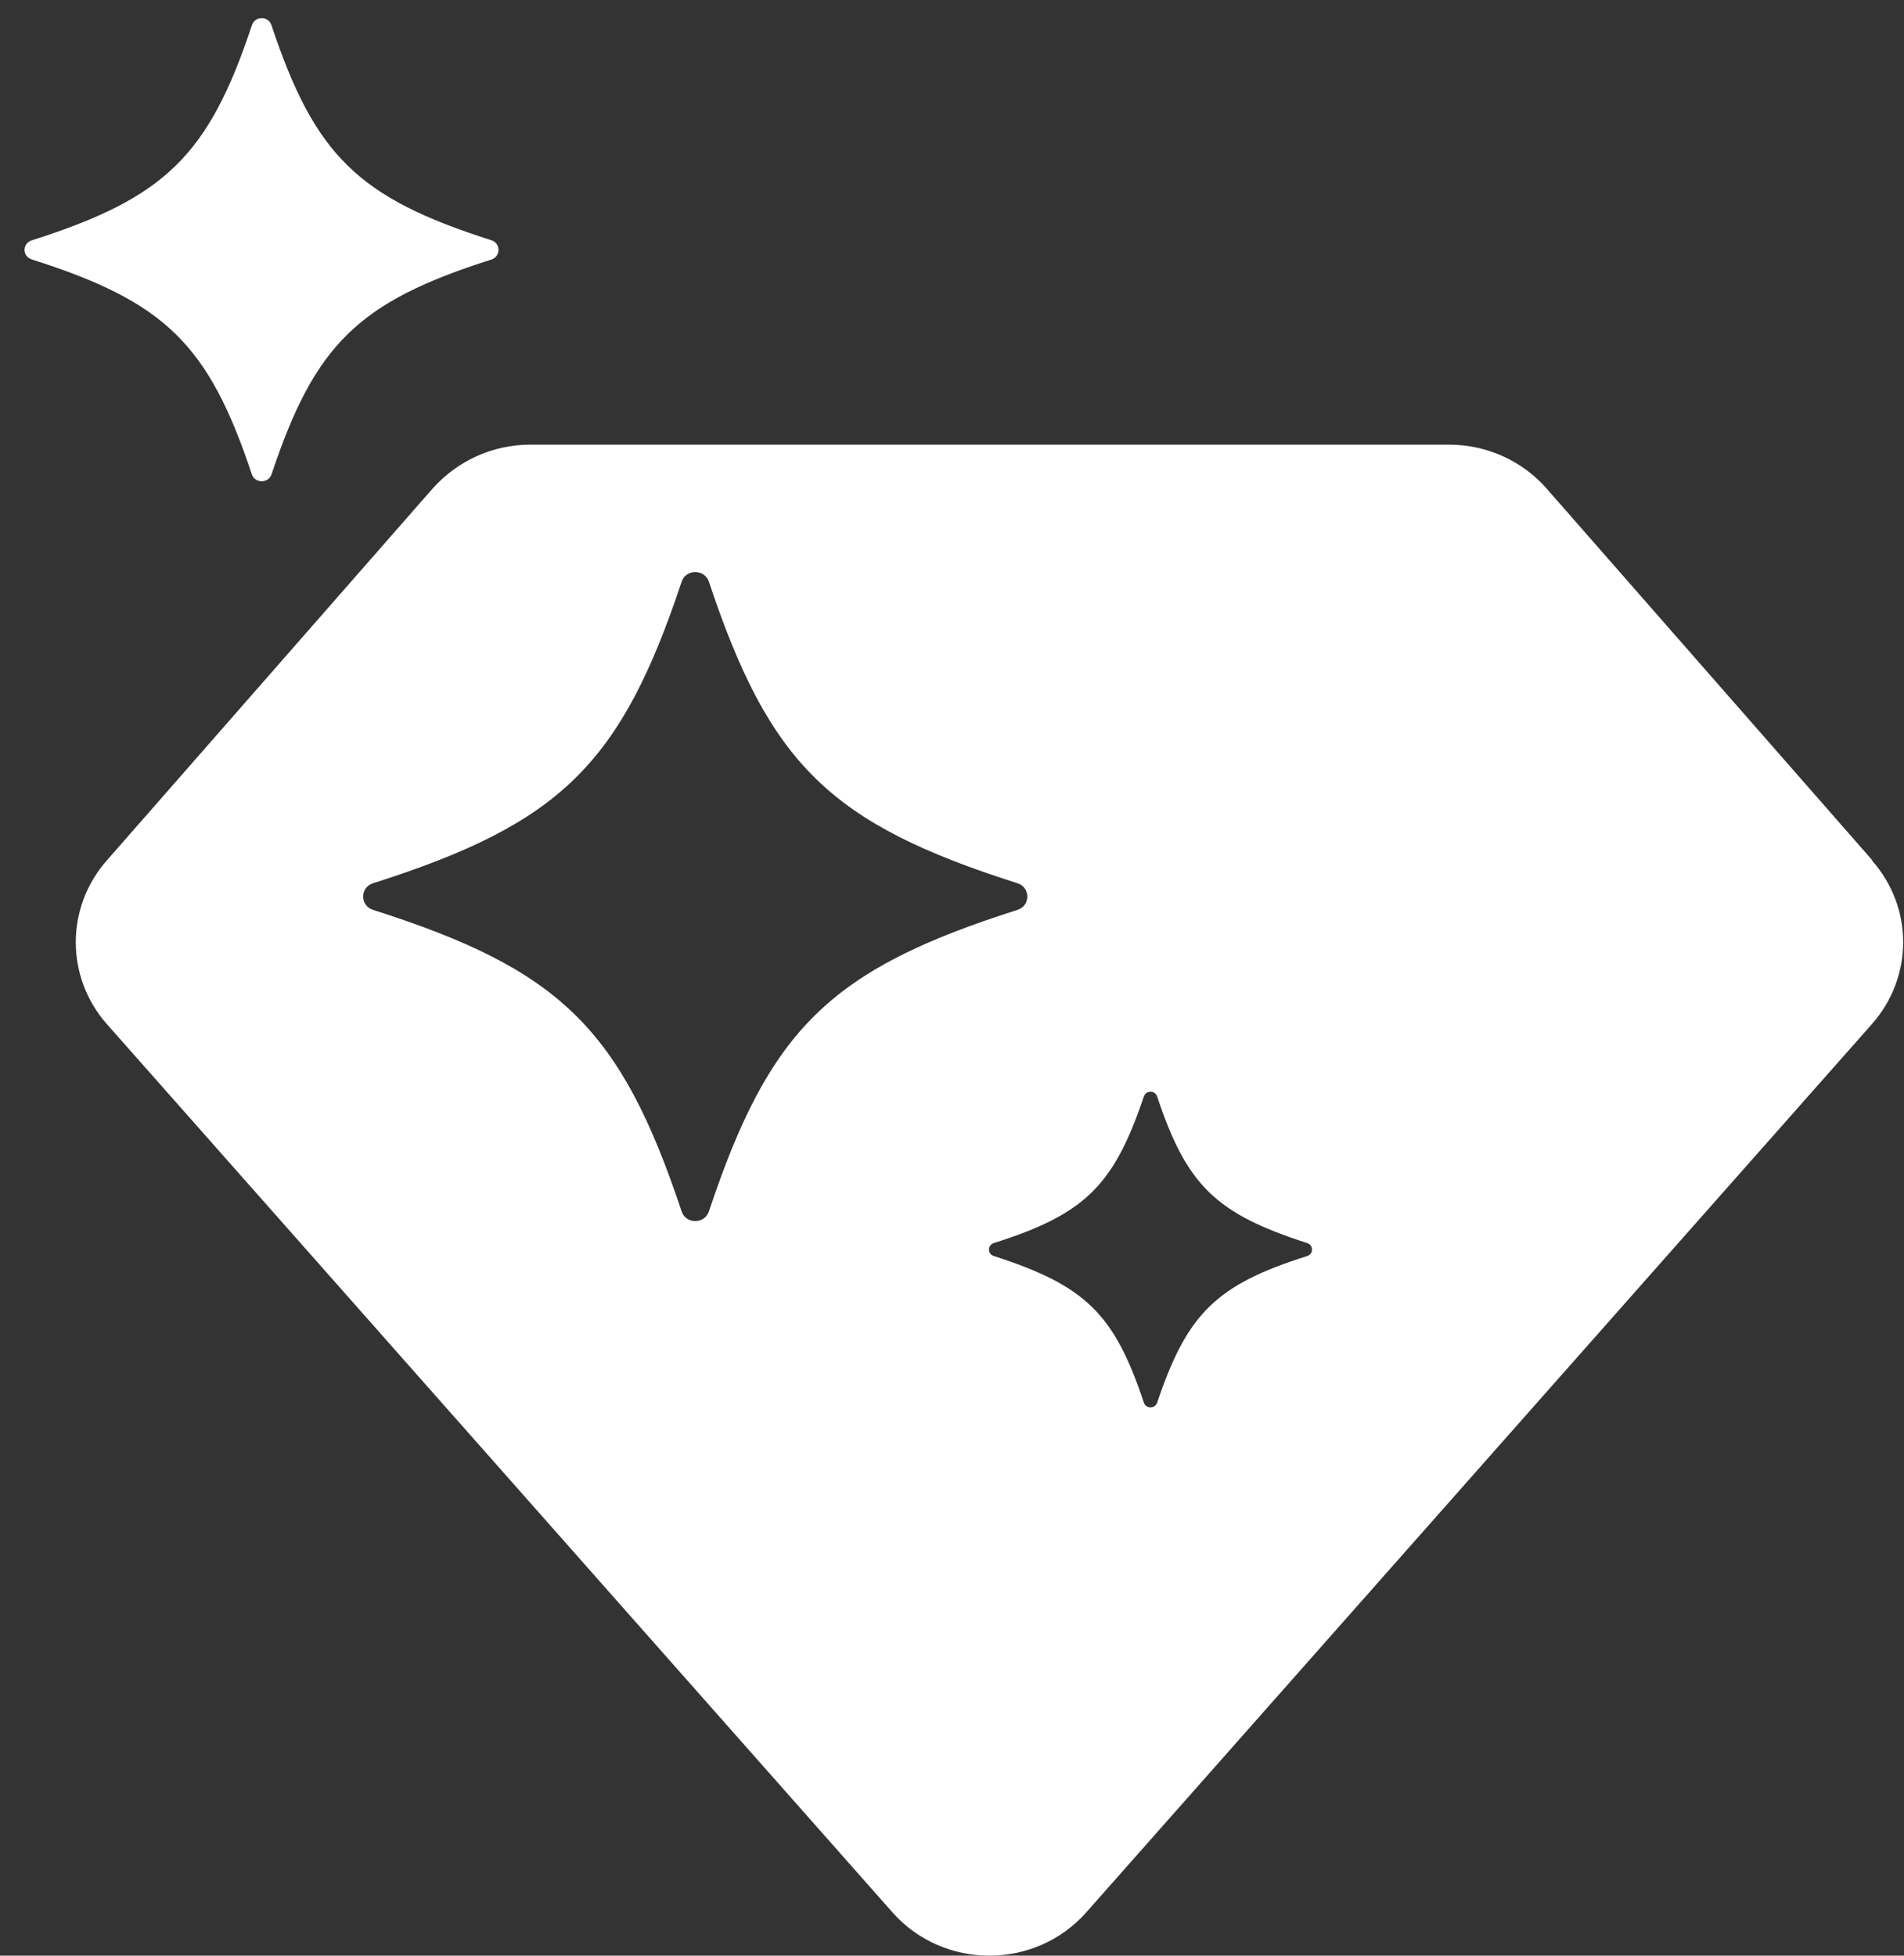 <svg width="37" height="38" viewBox="0 0 37 38" fill="none" xmlns="http://www.w3.org/2000/svg">
<rect x="0" y="0" width="37" height="38" fill="#333333" stroke="none"/>
<path d="M9.552 4.669C6.962 3.846 6.119 3.022 5.276 0.492C5.216 0.306 4.955 0.306 4.895 0.492C4.052 3.022 3.209 3.846 0.62 4.669C0.429 4.728 0.429 4.983 0.62 5.042C3.209 5.865 4.052 6.689 4.895 9.219C4.955 9.395 5.216 9.395 5.276 9.219C6.119 6.689 6.962 5.865 9.552 5.042C9.732 4.983 9.732 4.728 9.552 4.669Z" fill="white"/>
<path d="M36.388 16.72L30.055 9.493C29.583 8.954 28.891 8.64 28.158 8.64H10.304C9.572 8.64 8.889 8.954 8.407 9.493L2.075 16.72C1.272 17.632 1.272 18.985 2.075 19.897L17.339 37.154C18.333 38.282 20.119 38.282 21.113 37.154L36.378 19.897C37.181 18.985 37.191 17.642 36.378 16.72H36.388ZM13.777 23.535C13.696 23.79 13.325 23.79 13.245 23.535C12.061 19.985 10.886 18.838 7.253 17.681C6.992 17.602 6.992 17.239 7.253 17.161C10.886 16.004 12.061 14.857 13.245 11.307C13.325 11.052 13.696 11.052 13.777 11.307C14.961 14.857 16.135 16.004 19.768 17.161C20.029 17.239 20.029 17.602 19.768 17.681C16.135 18.838 14.961 19.985 13.777 23.535ZM25.398 24.407C23.632 24.966 23.07 25.525 22.488 27.251C22.448 27.378 22.267 27.378 22.227 27.251C21.655 25.525 21.083 24.976 19.317 24.407C19.186 24.368 19.186 24.192 19.317 24.152C21.083 23.593 21.645 23.034 22.227 21.309C22.267 21.181 22.448 21.181 22.488 21.309C23.06 23.034 23.632 23.584 25.398 24.152C25.529 24.192 25.529 24.368 25.398 24.407Z" fill="white"/>
</svg>
